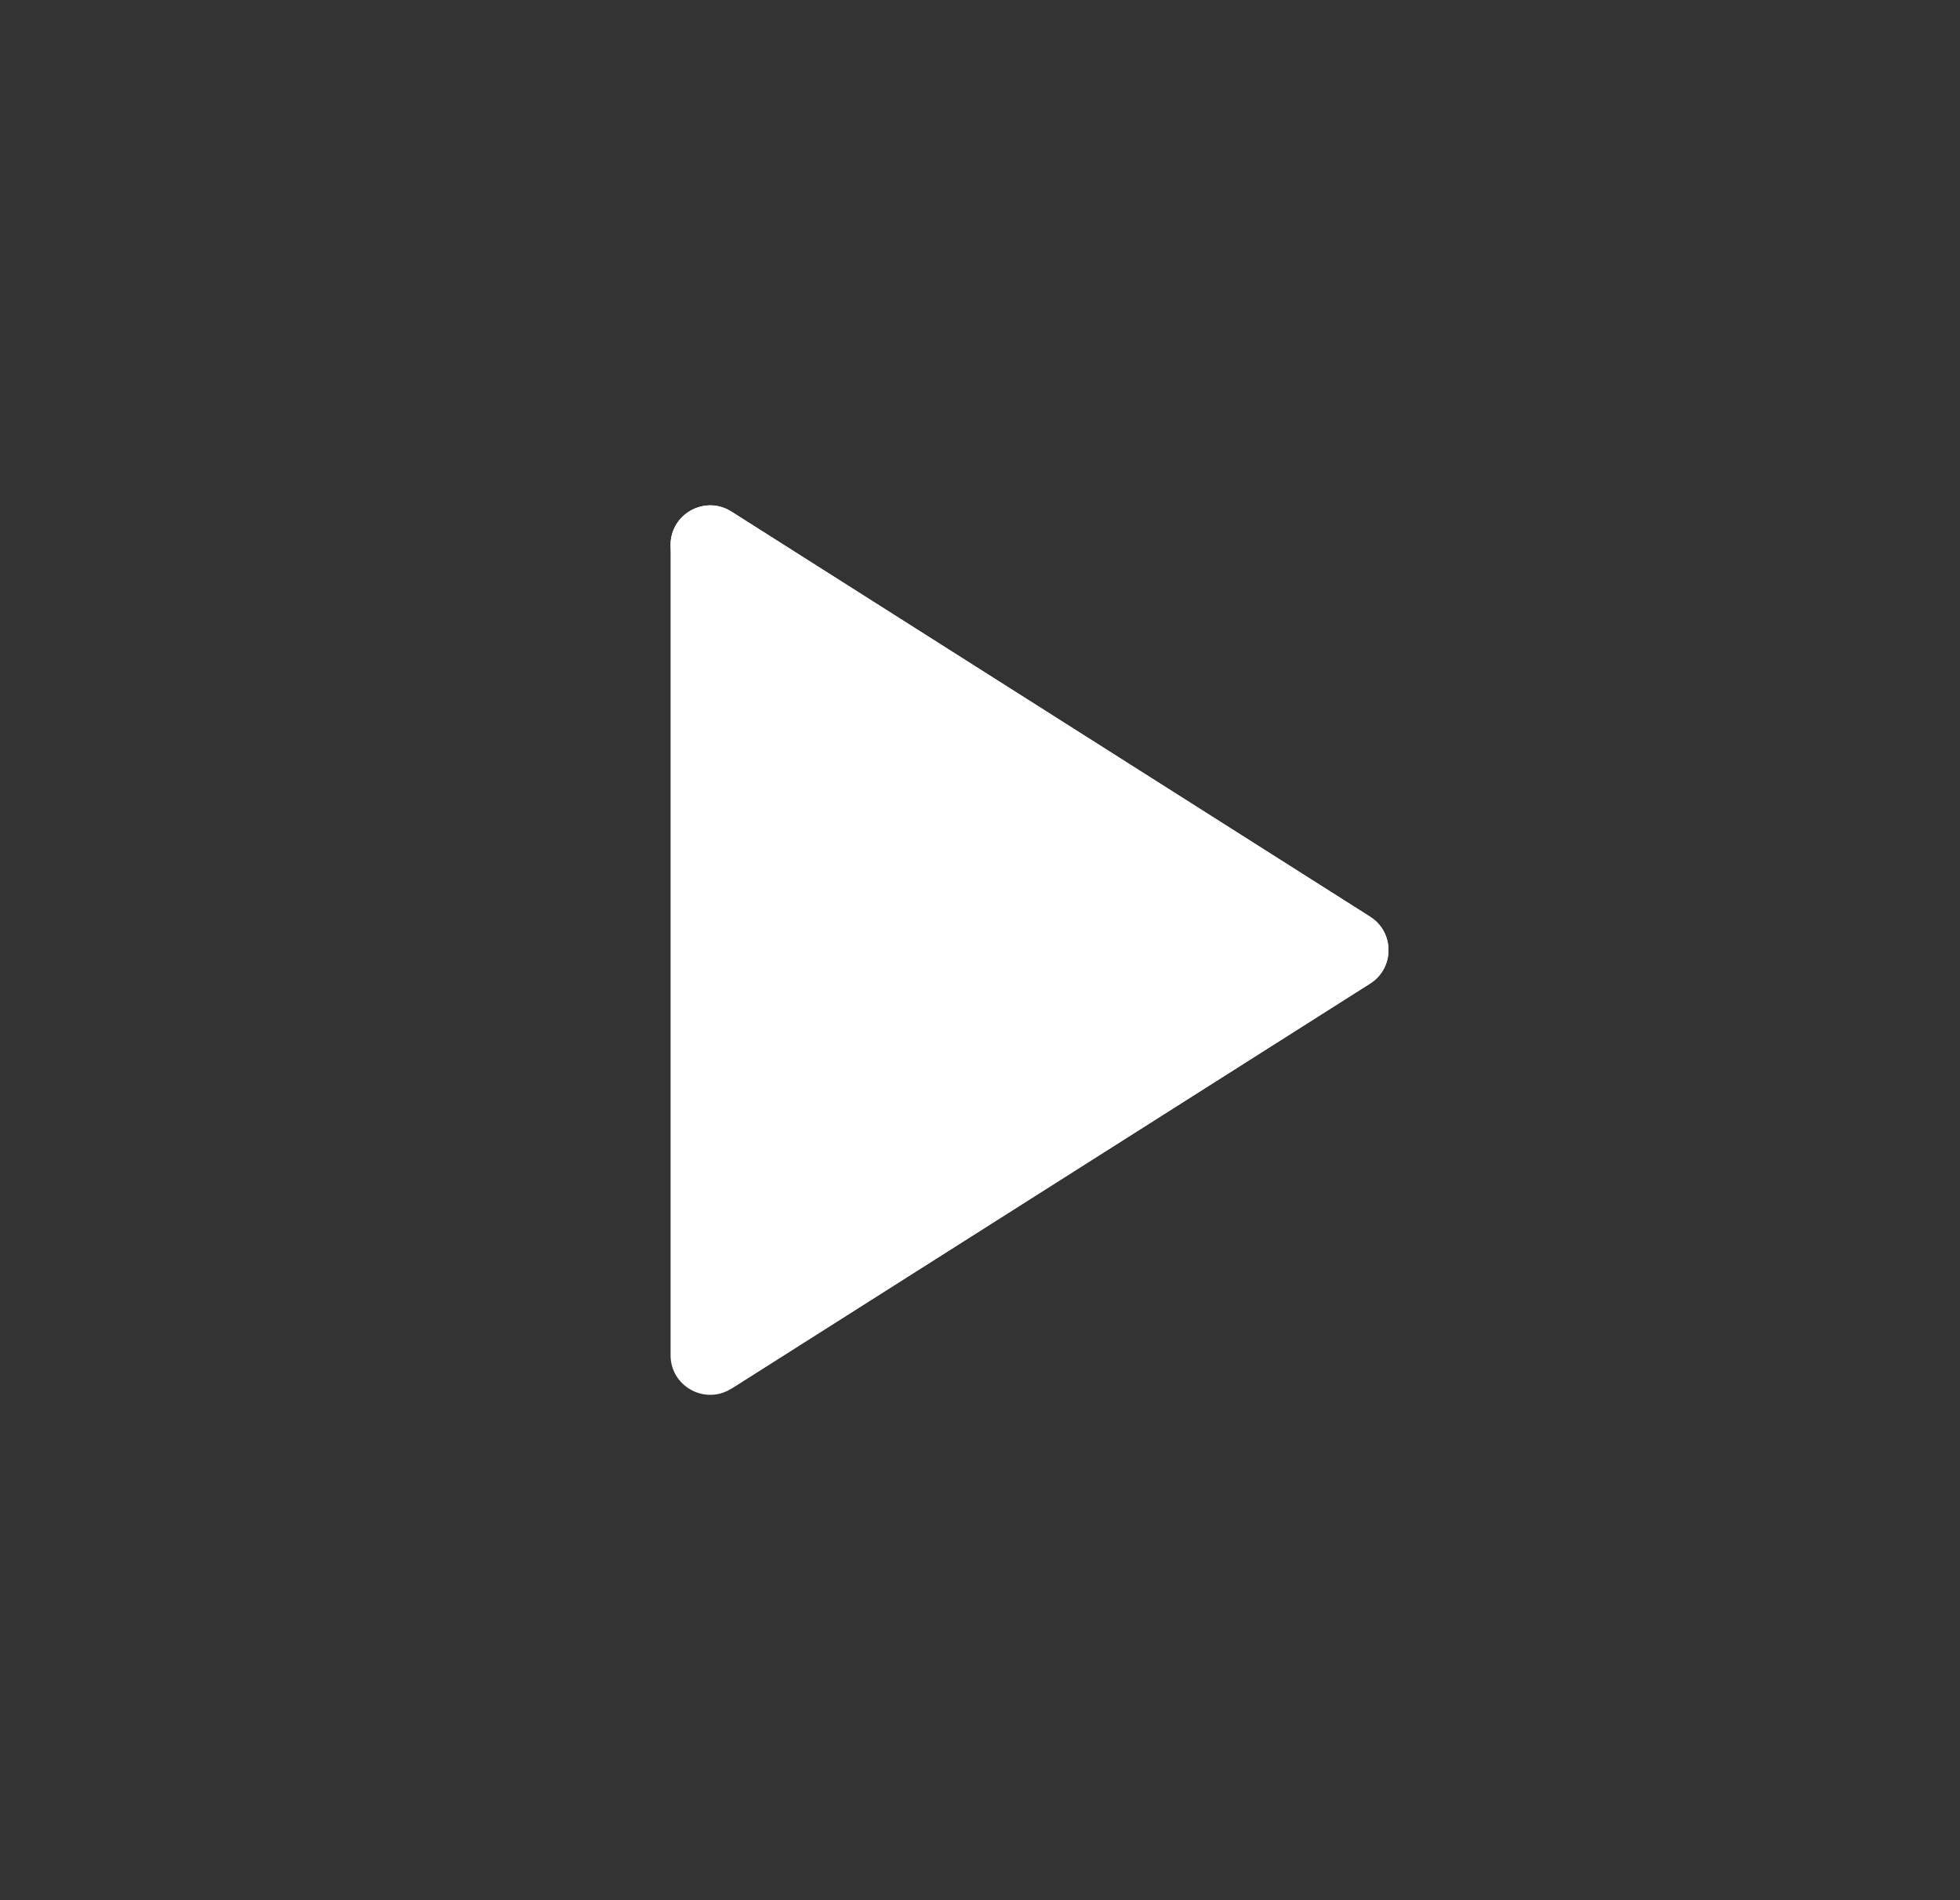 <?xml version="1.0" encoding="UTF-8"?> <svg xmlns="http://www.w3.org/2000/svg" width="99" height="96" viewBox="0 0 99 96" fill="none"><rect x="0" y="0" width="99" height="96" fill="#333333" stroke="none"/> <path d="M33.871 27.534C33.871 25.957 35.611 25 36.943 25.845L69.205 46.313C70.443 47.099 70.443 48.906 69.205 49.691L36.942 70.155" fill="white"></path> <path d="M33.871 27.534C33.871 25.957 35.611 25 36.943 25.845L69.205 46.313C70.443 47.099 70.443 48.906 69.205 49.691L36.942 70.155C35.611 70.999 33.871 70.043 33.871 68.466V27.534Z" fill="white"></path> </svg> 